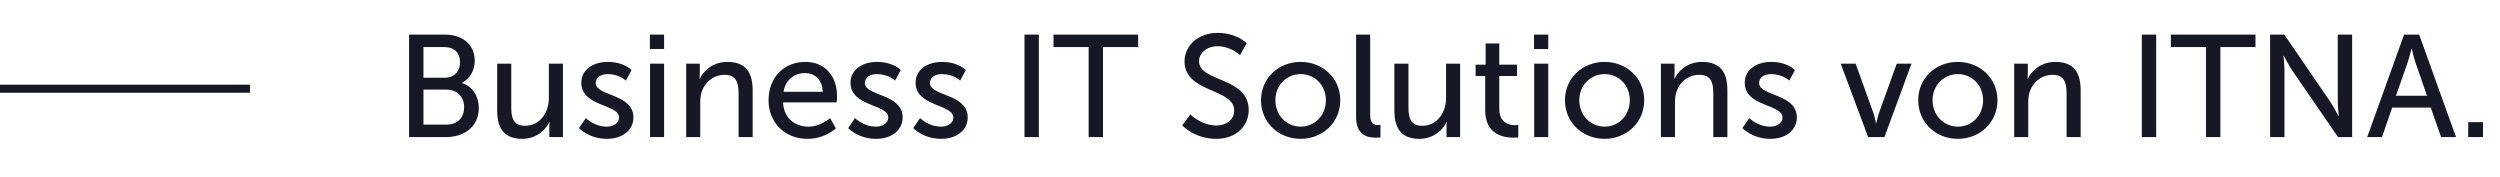 <svg width="310" height="22" viewBox="0 0 310 22" fill="none" xmlns="http://www.w3.org/2000/svg">
<path d="M50.728 17V4.292H55.174C57.316 4.292 58.864 5.48 58.864 7.532C58.864 8.774 58.252 9.764 57.28 10.268V10.304C58.612 10.7 59.368 11.96 59.368 13.382C59.368 15.776 57.514 17 55.282 17H50.728ZM52.51 9.638H55.174C56.326 9.638 57.046 8.828 57.046 7.712C57.046 6.596 56.362 5.84 55.138 5.84H52.51V9.638ZM52.51 15.452H55.372C56.74 15.452 57.55 14.588 57.55 13.292C57.55 11.996 56.686 11.114 55.354 11.114H52.51V15.452ZM61.65 13.724V7.892H63.396V13.328C63.396 14.588 63.648 15.596 65.106 15.596C66.96 15.596 68.058 13.958 68.058 12.158V7.892H69.804V17H68.112V15.794C68.112 15.416 68.148 15.128 68.148 15.128H68.112C67.734 16.028 66.546 17.216 64.764 17.216C62.712 17.216 61.65 16.136 61.65 13.724ZM71.796 15.884L72.642 14.642C72.642 14.642 73.668 15.704 75.252 15.704C76.008 15.704 76.764 15.308 76.764 14.57C76.764 12.896 72.084 13.238 72.084 10.268C72.084 8.612 73.56 7.676 75.378 7.676C77.376 7.676 78.312 8.684 78.312 8.684L77.61 9.998C77.61 9.998 76.8 9.188 75.36 9.188C74.604 9.188 73.866 9.512 73.866 10.304C73.866 11.942 78.546 11.582 78.546 14.57C78.546 16.082 77.25 17.216 75.252 17.216C73.02 17.216 71.796 15.884 71.796 15.884ZM80.584 6.074V4.292H82.348V6.074H80.584ZM80.602 17V7.892H82.348V17H80.602ZM85.085 17V7.892H86.777V9.098C86.777 9.458 86.741 9.764 86.741 9.764H86.777C87.137 8.972 88.217 7.676 90.197 7.676C92.339 7.676 93.329 8.846 93.329 11.168V17H91.583V11.564C91.583 10.286 91.313 9.278 89.855 9.278C88.469 9.278 87.353 10.196 86.975 11.51C86.867 11.87 86.831 12.284 86.831 12.734V17H85.085ZM95.3 12.446C95.3 9.548 97.263 7.676 99.855 7.676C102.429 7.676 103.797 9.584 103.797 11.942C103.797 12.176 103.743 12.698 103.743 12.698H97.1C97.191 14.696 98.612 15.704 100.233 15.704C101.799 15.704 102.933 14.642 102.933 14.642L103.652 15.92C103.652 15.92 102.303 17.216 100.125 17.216C97.263 17.216 95.3 15.146 95.3 12.446ZM97.154 11.384H102.015C101.961 9.818 100.989 9.062 99.819 9.062C98.487 9.062 97.406 9.89 97.154 11.384ZM105.177 15.884L106.023 14.642C106.023 14.642 107.049 15.704 108.633 15.704C109.389 15.704 110.145 15.308 110.145 14.57C110.145 12.896 105.465 13.238 105.465 10.268C105.465 8.612 106.941 7.676 108.759 7.676C110.757 7.676 111.693 8.684 111.693 8.684L110.991 9.998C110.991 9.998 110.181 9.188 108.741 9.188C107.985 9.188 107.247 9.512 107.247 10.304C107.247 11.942 111.927 11.582 111.927 14.57C111.927 16.082 110.631 17.216 108.633 17.216C106.401 17.216 105.177 15.884 105.177 15.884ZM113.245 15.884L114.091 14.642C114.091 14.642 115.117 15.704 116.701 15.704C117.457 15.704 118.213 15.308 118.213 14.57C118.213 12.896 113.533 13.238 113.533 10.268C113.533 8.612 115.009 7.676 116.827 7.676C118.825 7.676 119.761 8.684 119.761 8.684L119.059 9.998C119.059 9.998 118.249 9.188 116.809 9.188C116.053 9.188 115.315 9.512 115.315 10.304C115.315 11.942 119.995 11.582 119.995 14.57C119.995 16.082 118.699 17.216 116.701 17.216C114.469 17.216 113.245 15.884 113.245 15.884ZM127.035 17V4.292H128.817V17H127.035ZM134.991 17V5.84H130.635V4.292H141.129V5.84H136.773V17H134.991ZM146.594 15.542L147.602 14.192C147.602 14.192 148.952 15.56 150.842 15.56C152.03 15.56 153.038 14.894 153.038 13.688C153.038 10.934 146.882 11.528 146.882 7.622C146.882 5.642 148.592 4.076 150.986 4.076C153.344 4.076 154.586 5.354 154.586 5.354L153.776 6.83C153.776 6.83 152.606 5.732 150.986 5.732C149.636 5.732 148.682 6.578 148.682 7.586C148.682 10.214 154.838 9.512 154.838 13.634C154.838 15.596 153.326 17.216 150.806 17.216C148.106 17.216 146.594 15.542 146.594 15.542ZM156.366 12.428C156.366 9.674 158.562 7.676 161.28 7.676C163.998 7.676 166.194 9.674 166.194 12.428C166.194 15.2 163.998 17.216 161.28 17.216C158.562 17.216 156.366 15.2 156.366 12.428ZM158.148 12.428C158.148 14.336 159.57 15.704 161.28 15.704C163.008 15.704 164.412 14.336 164.412 12.428C164.412 10.538 163.008 9.188 161.28 9.188C159.57 9.188 158.148 10.538 158.148 12.428ZM168.156 14.516V4.292H169.902V14.21C169.902 15.308 170.334 15.506 170.874 15.506C171.036 15.506 171.18 15.488 171.18 15.488V17.036C171.18 17.036 170.91 17.072 170.604 17.072C169.614 17.072 168.156 16.802 168.156 14.516ZM172.902 13.724V7.892H174.648V13.328C174.648 14.588 174.9 15.596 176.358 15.596C178.212 15.596 179.31 13.958 179.31 12.158V7.892H181.056V17H179.364V15.794C179.364 15.416 179.4 15.128 179.4 15.128H179.364C178.986 16.028 177.798 17.216 176.016 17.216C173.964 17.216 172.902 16.136 172.902 13.724ZM184.164 13.67V9.422H182.976V8.018H184.218V5.39H185.91V8.018H188.106V9.422H185.91V13.472C185.91 15.29 187.188 15.524 187.854 15.524C188.106 15.524 188.268 15.488 188.268 15.488V17.036C188.268 17.036 188.016 17.072 187.656 17.072C186.486 17.072 184.164 16.712 184.164 13.67ZM190.219 6.074V4.292H191.983V6.074H190.219ZM190.237 17V7.892H191.983V17H190.237ZM194.054 12.428C194.054 9.674 196.25 7.676 198.968 7.676C201.686 7.676 203.882 9.674 203.882 12.428C203.882 15.2 201.686 17.216 198.968 17.216C196.25 17.216 194.054 15.2 194.054 12.428ZM195.836 12.428C195.836 14.336 197.258 15.704 198.968 15.704C200.696 15.704 202.1 14.336 202.1 12.428C202.1 10.538 200.696 9.188 198.968 9.188C197.258 9.188 195.836 10.538 195.836 12.428ZM205.952 17V7.892H207.644V9.098C207.644 9.458 207.608 9.764 207.608 9.764H207.644C208.004 8.972 209.084 7.676 211.064 7.676C213.206 7.676 214.196 8.846 214.196 11.168V17H212.45V11.564C212.45 10.286 212.18 9.278 210.722 9.278C209.336 9.278 208.22 10.196 207.842 11.51C207.734 11.87 207.698 12.284 207.698 12.734V17H205.952ZM216.06 15.884L216.906 14.642C216.906 14.642 217.932 15.704 219.516 15.704C220.272 15.704 221.028 15.308 221.028 14.57C221.028 12.896 216.348 13.238 216.348 10.268C216.348 8.612 217.824 7.676 219.642 7.676C221.64 7.676 222.576 8.684 222.576 8.684L221.874 9.998C221.874 9.998 221.064 9.188 219.624 9.188C218.868 9.188 218.13 9.512 218.13 10.304C218.13 11.942 222.81 11.582 222.81 14.57C222.81 16.082 221.514 17.216 219.516 17.216C217.284 17.216 216.06 15.884 216.06 15.884ZM231.649 17L228.247 7.892H230.101L232.315 14.048C232.495 14.552 232.603 15.29 232.621 15.29H232.657C232.675 15.29 232.801 14.552 232.981 14.048L235.195 7.892H237.031L233.665 17H231.649ZM237.858 12.428C237.858 9.674 240.054 7.676 242.772 7.676C245.49 7.676 247.686 9.674 247.686 12.428C247.686 15.2 245.49 17.216 242.772 17.216C240.054 17.216 237.858 15.2 237.858 12.428ZM239.64 12.428C239.64 14.336 241.062 15.704 242.772 15.704C244.5 15.704 245.904 14.336 245.904 12.428C245.904 10.538 244.5 9.188 242.772 9.188C241.062 9.188 239.64 10.538 239.64 12.428ZM249.757 17V7.892H251.449V9.098C251.449 9.458 251.413 9.764 251.413 9.764H251.449C251.809 8.972 252.889 7.676 254.869 7.676C257.011 7.676 258.001 8.846 258.001 11.168V17H256.255V11.564C256.255 10.286 255.985 9.278 254.527 9.278C253.141 9.278 252.025 10.196 251.647 11.51C251.539 11.87 251.503 12.284 251.503 12.734V17H249.757ZM265.585 17V4.292H267.367V17H265.585ZM273.542 17V5.84H269.186V4.292H279.68V5.84H275.324V17H273.542ZM281.494 17V4.292H283.258L288.91 12.554C289.378 13.238 289.972 14.39 289.972 14.39H290.008C290.008 14.39 289.882 13.256 289.882 12.554V4.292H291.664V17H289.918L284.248 8.756C283.78 8.054 283.186 6.902 283.186 6.902H283.15C283.15 6.902 283.276 8.036 283.276 8.756V17H281.494ZM302.695 17L301.417 13.346H296.629L295.369 17H293.533L298.105 4.292H299.977L304.549 17H302.695ZM299.059 6.038H299.023C299.023 6.038 298.735 7.19 298.519 7.838L297.097 11.87H300.949L299.545 7.838C299.329 7.19 299.059 6.038 299.059 6.038ZM306.059 17V15.146H307.895V17H306.059Z" fill="#161925"/>
<path d="M0 11L31 11" stroke="#161925"/>
</svg>

